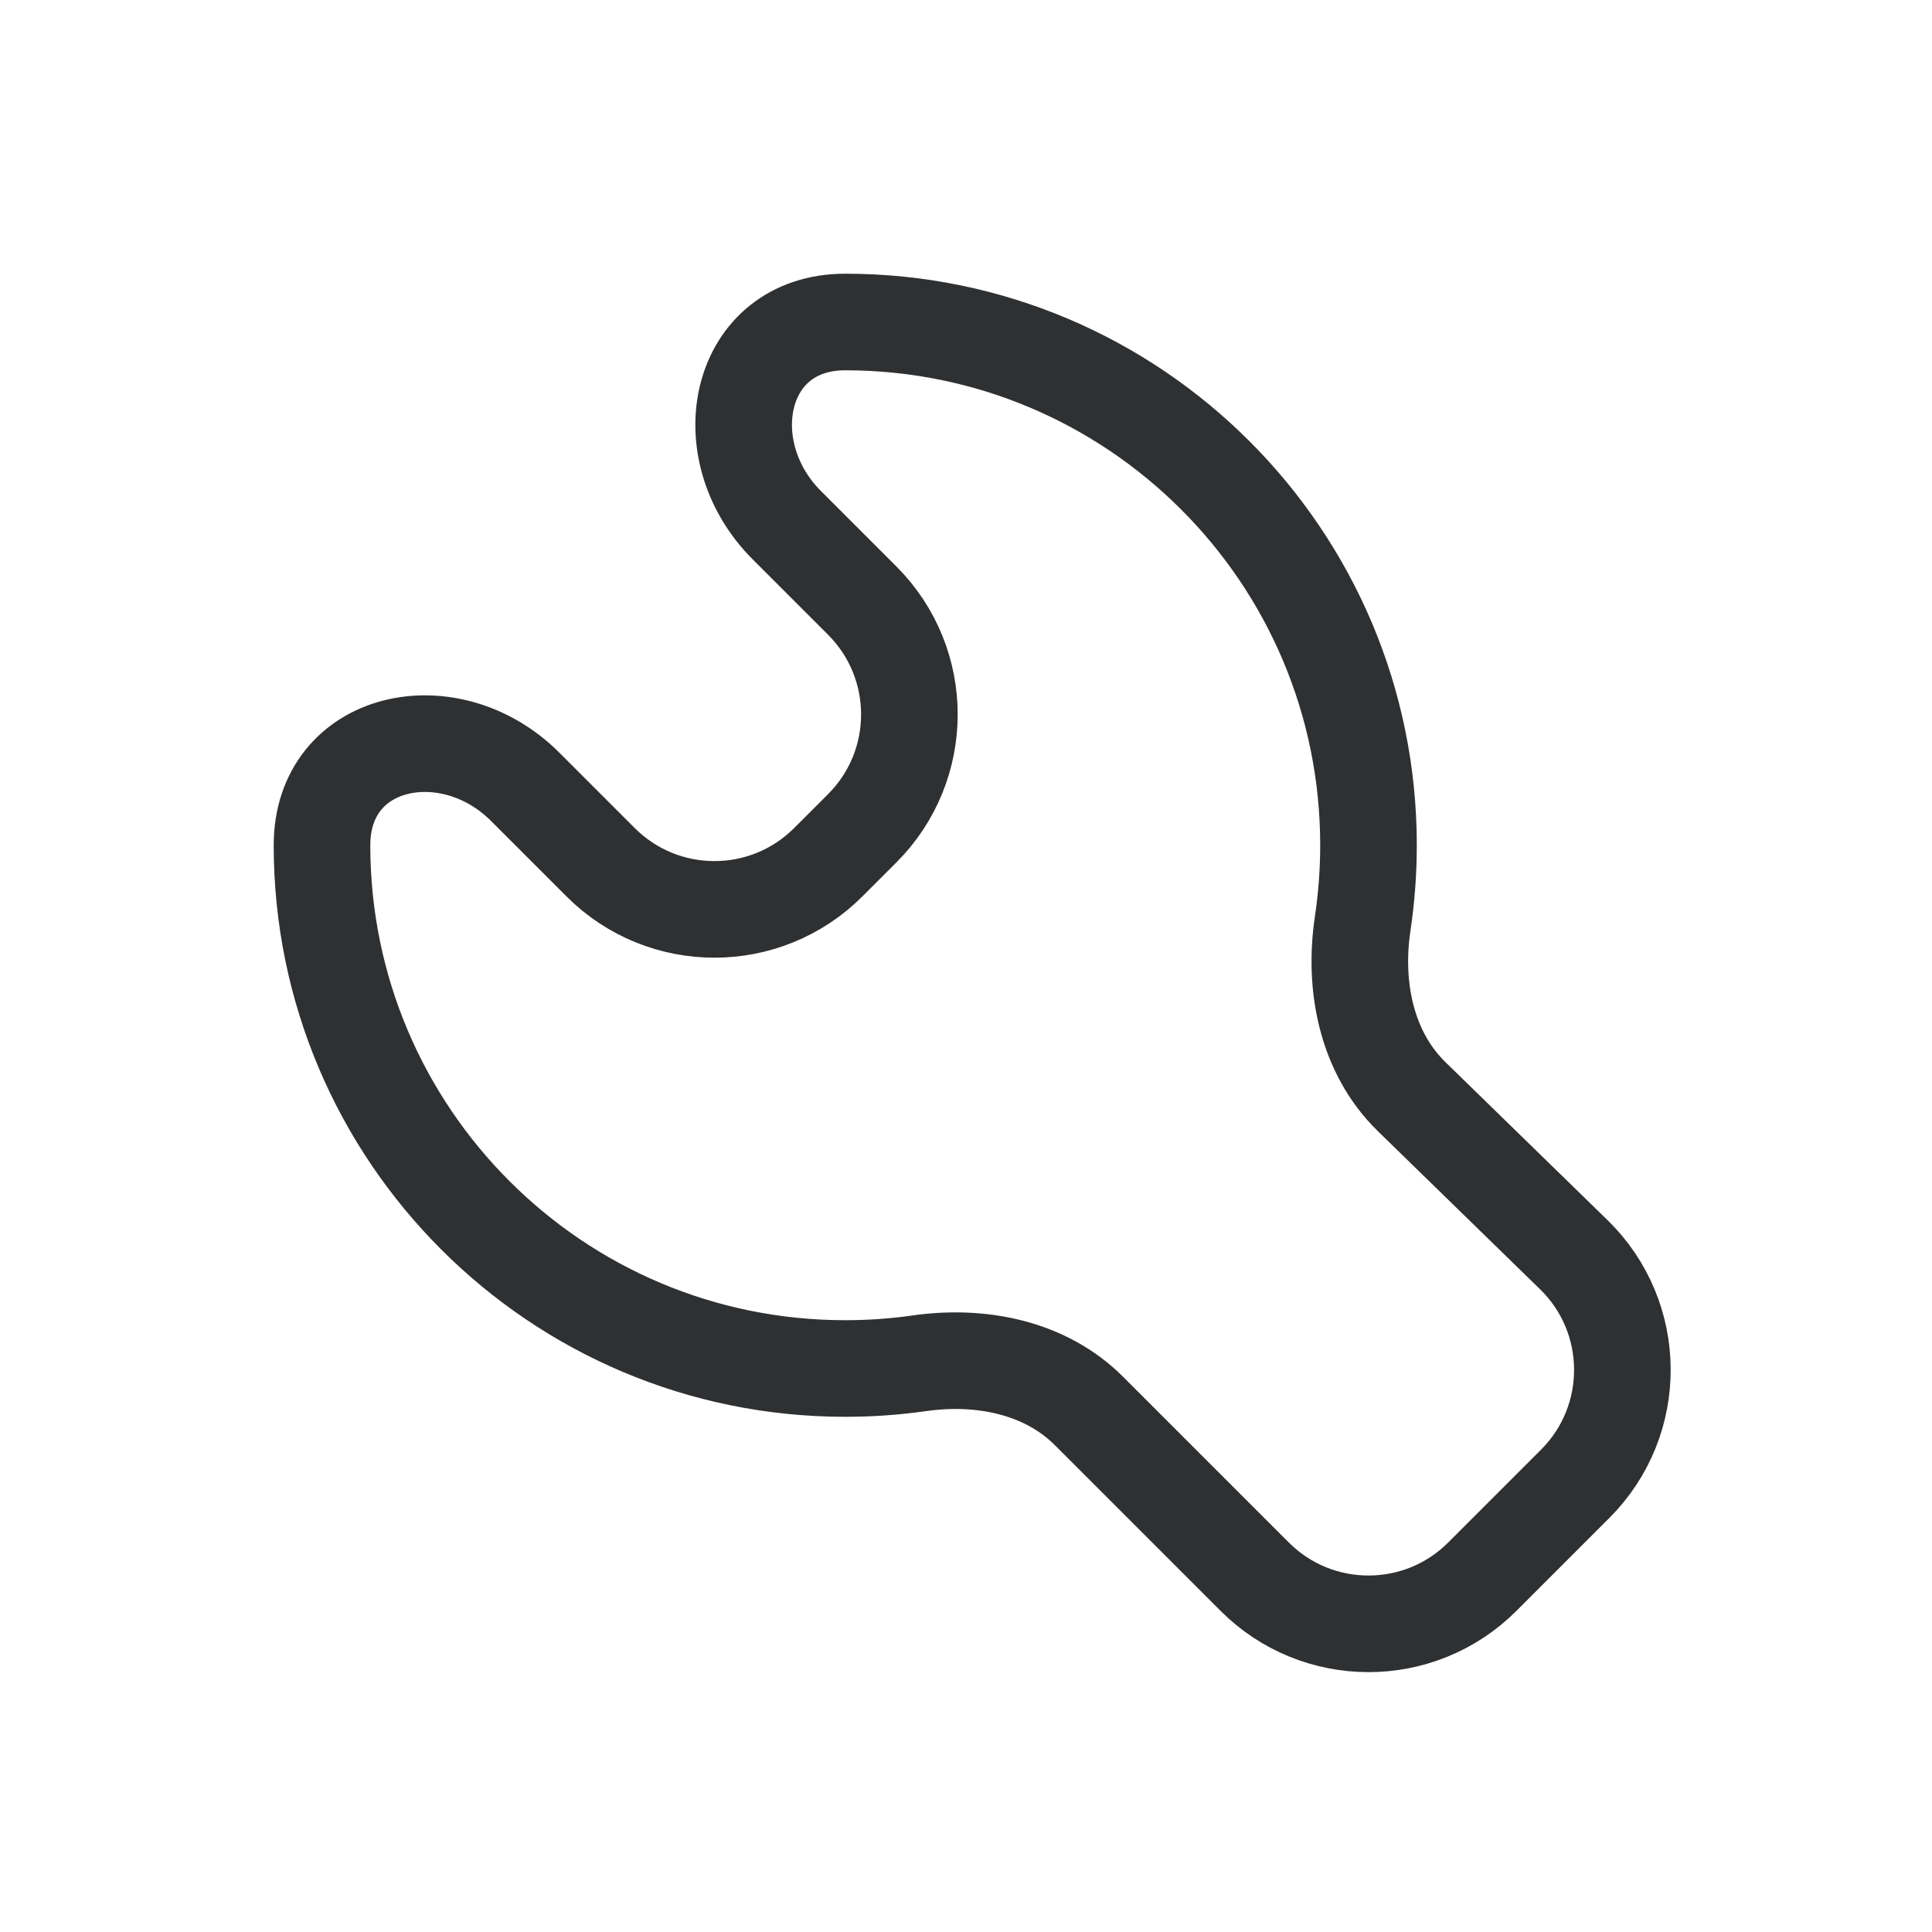 <svg width="24" height="24" viewBox="0 0 24 24" fill="none" xmlns="http://www.w3.org/2000/svg">
<g clip-path="url(#clip0_2006_3573)">
<path d="M10.711 7.461L9.774 6.524C8.832 5.582 9.167 4 10.5 4C12.295 4 13.92 4.728 15.096 5.904C16.273 7.08 17 8.705 17 10.5C17 10.83 16.975 11.154 16.928 11.471C16.811 12.248 16.973 13.073 17.535 13.622L19.55 15.586C20.348 16.364 20.356 17.644 19.568 18.432L18.414 19.586C17.633 20.367 16.367 20.367 15.586 19.586L13.527 17.527C12.984 16.984 12.182 16.827 11.422 16.935C11.121 16.978 10.813 17 10.5 17C8.705 17 7.08 16.273 5.904 15.096C4.728 13.92 4 12.295 4 10.5C4 9.167 5.582 8.832 6.524 9.774L7.461 10.711C8.242 11.492 9.508 11.492 10.289 10.711L10.711 10.289C11.492 9.508 11.492 8.242 10.711 7.461Z" stroke="#2E3032" stroke-width="1.2" stroke-linecap="round" stroke-linejoin="round"/>
</g>
<defs>
<clipPath id="clip0_2006_3573">
<rect width="24" height="24" fill="white"/>
</clipPath>
</defs>
</svg>
